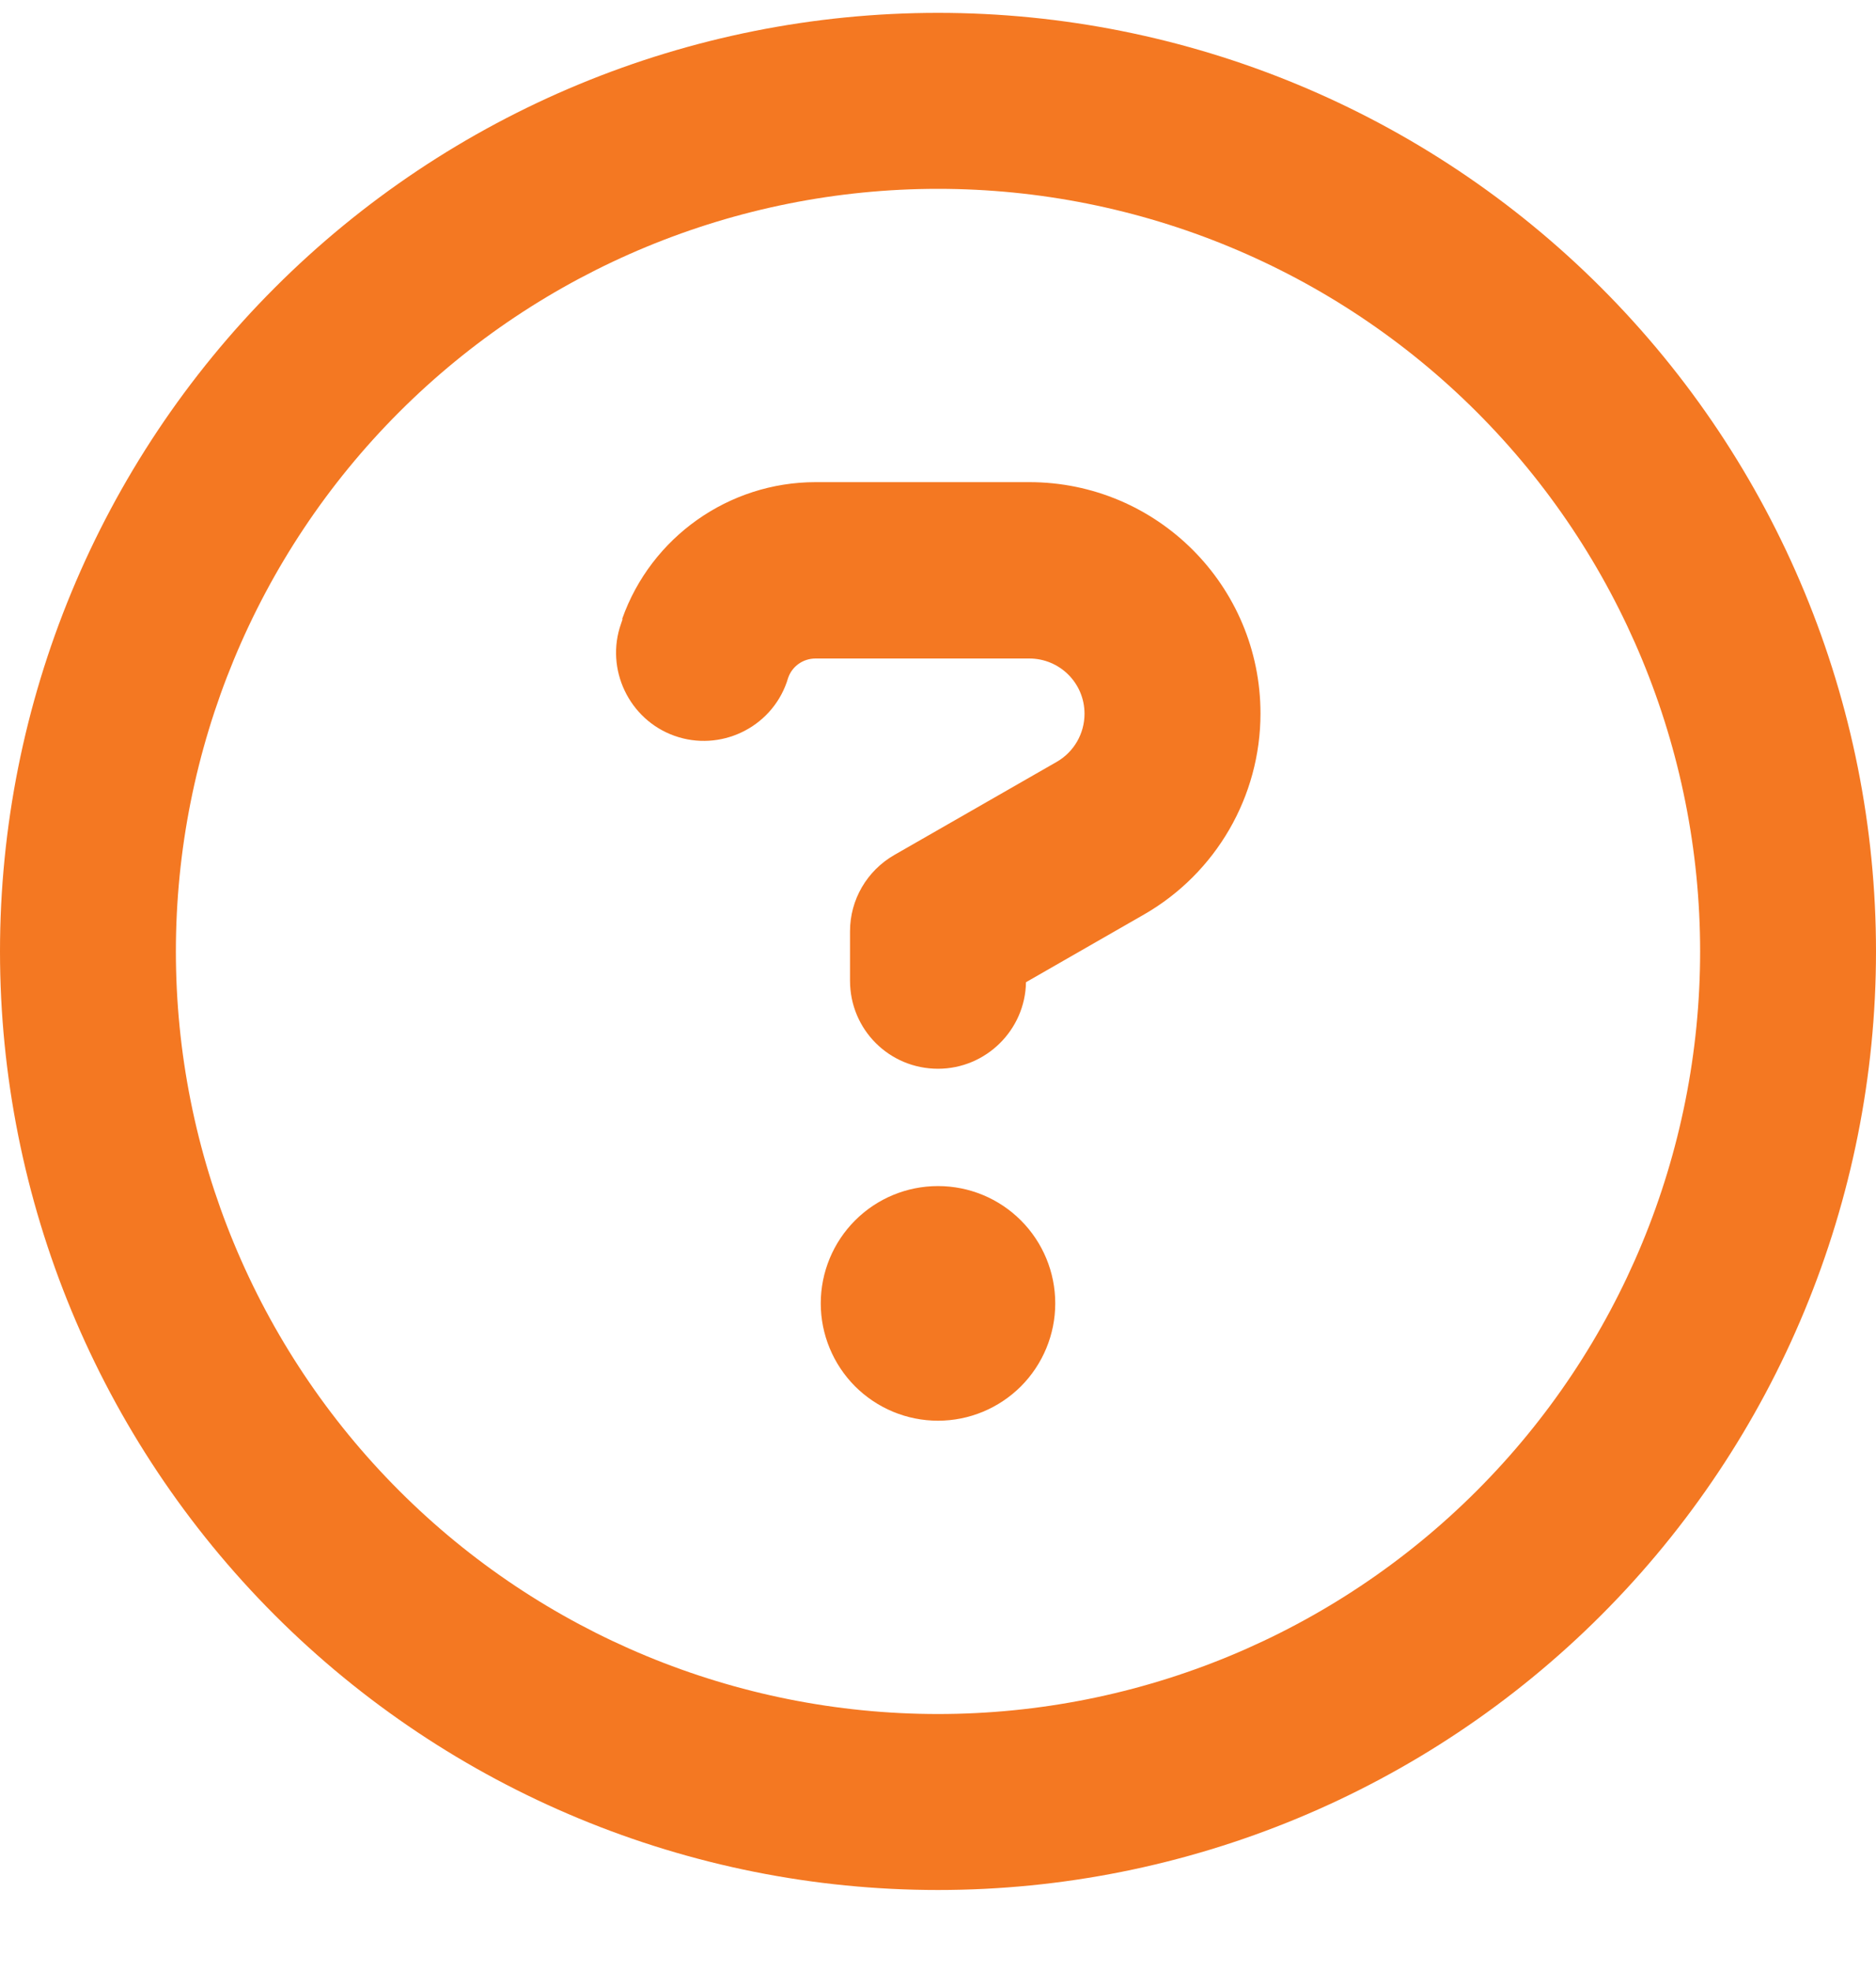 <svg width="20" height="21" viewBox="0 0 20 21" fill="none" xmlns="http://www.w3.org/2000/svg">
<path d="M18.125 10.137C18.125 7.982 17.269 5.915 15.745 4.391C14.222 2.868 12.155 2.012 10 2.012C7.845 2.012 5.778 2.868 4.255 4.391C2.731 5.915 1.875 7.982 1.875 10.137C1.875 12.292 2.731 14.358 4.255 15.882C5.778 17.406 7.845 18.262 10 18.262C12.155 18.262 14.222 17.406 15.745 15.882C17.269 14.358 18.125 12.292 18.125 10.137ZM0 10.137C0 7.485 1.054 4.941 2.929 3.066C4.804 1.19 7.348 0.137 10 0.137C12.652 0.137 15.196 1.19 17.071 3.066C18.946 4.941 20 7.485 20 10.137C20 12.789 18.946 15.332 17.071 17.208C15.196 19.083 12.652 20.137 10 20.137C7.348 20.137 4.804 19.083 2.929 17.208C1.054 15.332 0 12.789 0 10.137ZM6.633 6.594C6.941 5.723 7.77 5.137 8.695 5.137H10.973C12.336 5.137 13.438 6.242 13.438 7.602C13.438 8.484 12.965 9.301 12.199 9.742L10.938 10.465C10.93 10.973 10.512 11.387 10 11.387C9.48 11.387 9.062 10.969 9.062 10.449V9.922C9.062 9.586 9.242 9.277 9.535 9.109L11.266 8.117C11.449 8.012 11.562 7.816 11.562 7.605C11.562 7.277 11.297 7.016 10.973 7.016H8.695C8.562 7.016 8.445 7.098 8.402 7.223L8.387 7.27C8.215 7.758 7.676 8.012 7.191 7.84C6.707 7.668 6.449 7.129 6.621 6.645L6.637 6.598L6.633 6.594ZM8.75 13.887C8.75 13.555 8.882 13.237 9.116 13.003C9.351 12.768 9.668 12.637 10 12.637C10.332 12.637 10.649 12.768 10.884 13.003C11.118 13.237 11.25 13.555 11.25 13.887C11.25 14.218 11.118 14.536 10.884 14.771C10.649 15.005 10.332 15.137 10 15.137C9.668 15.137 9.351 15.005 9.116 14.771C8.882 14.536 8.75 14.218 8.75 13.887Z" fill="#F47822"/>
</svg>
